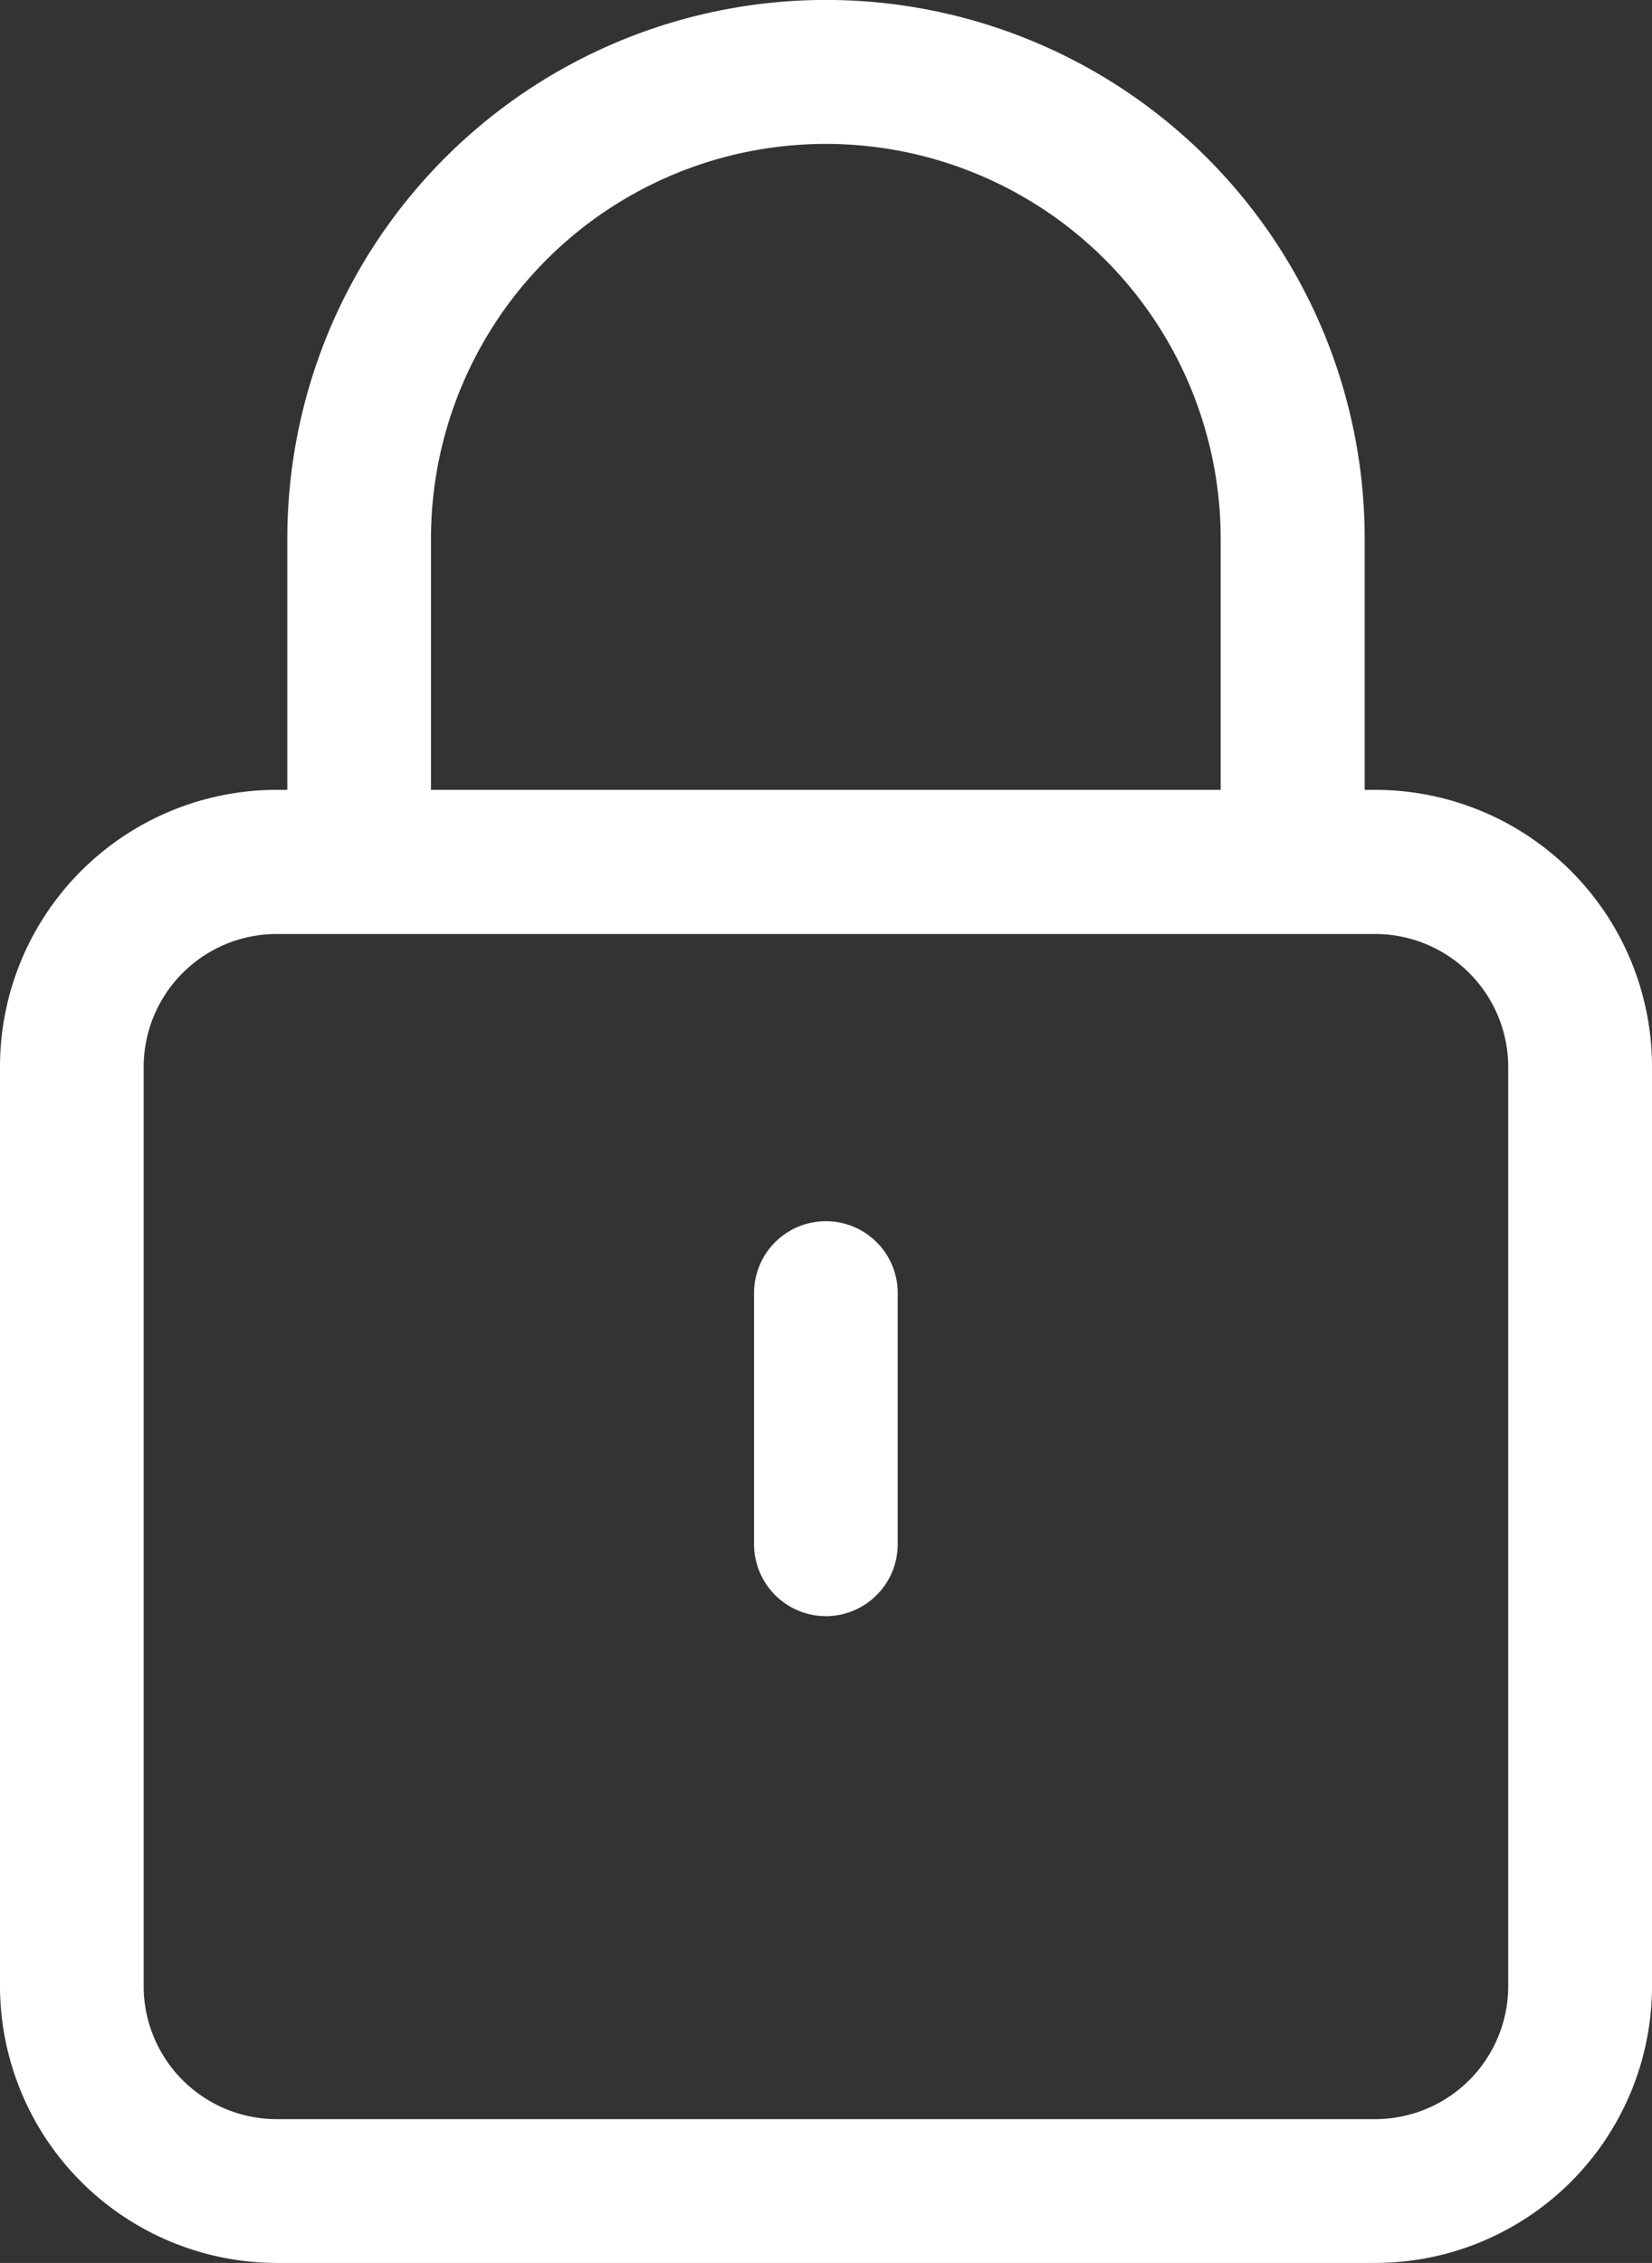 <svg xmlns="http://www.w3.org/2000/svg" width="14.225" height="19.482" viewBox="0 0 14.225 19.482">
  <rect x="0" y="0" width="14.225" height="19.482" fill="#333333" stroke="none"/>
  <g id="commerce-and-shopping" transform="translate(-27 -18)">
    <path id="Path_75" data-name="Path 75" d="M29.381,37.482h9.462A2.384,2.384,0,0,0,41.225,35.1V27.184A2.384,2.384,0,0,0,38.844,24.8h-.093V22.638a4.638,4.638,0,0,0-9.277,0V24.8h-.093A2.384,2.384,0,0,0,27,27.184V35.1A2.386,2.386,0,0,0,29.381,37.482Zm1.33-14.843a3.4,3.4,0,1,1,6.8,0V24.8h-6.8Zm-2.474,4.546a1.146,1.146,0,0,1,1.144-1.144h9.462a1.146,1.146,0,0,1,1.144,1.144V35.1a1.146,1.146,0,0,1-1.144,1.144H29.381A1.146,1.146,0,0,1,28.237,35.1Z" fill="#fff"/>
    <path id="Path_76" data-name="Path 76" d="M48.618,55.4a.62.62,0,0,0,.618-.618V52.618a.618.618,0,0,0-1.237,0v2.165A.62.62,0,0,0,48.618,55.4Z" transform="translate(-14.506 -23.486)" fill="#fff"/>
  </g>
</svg>
